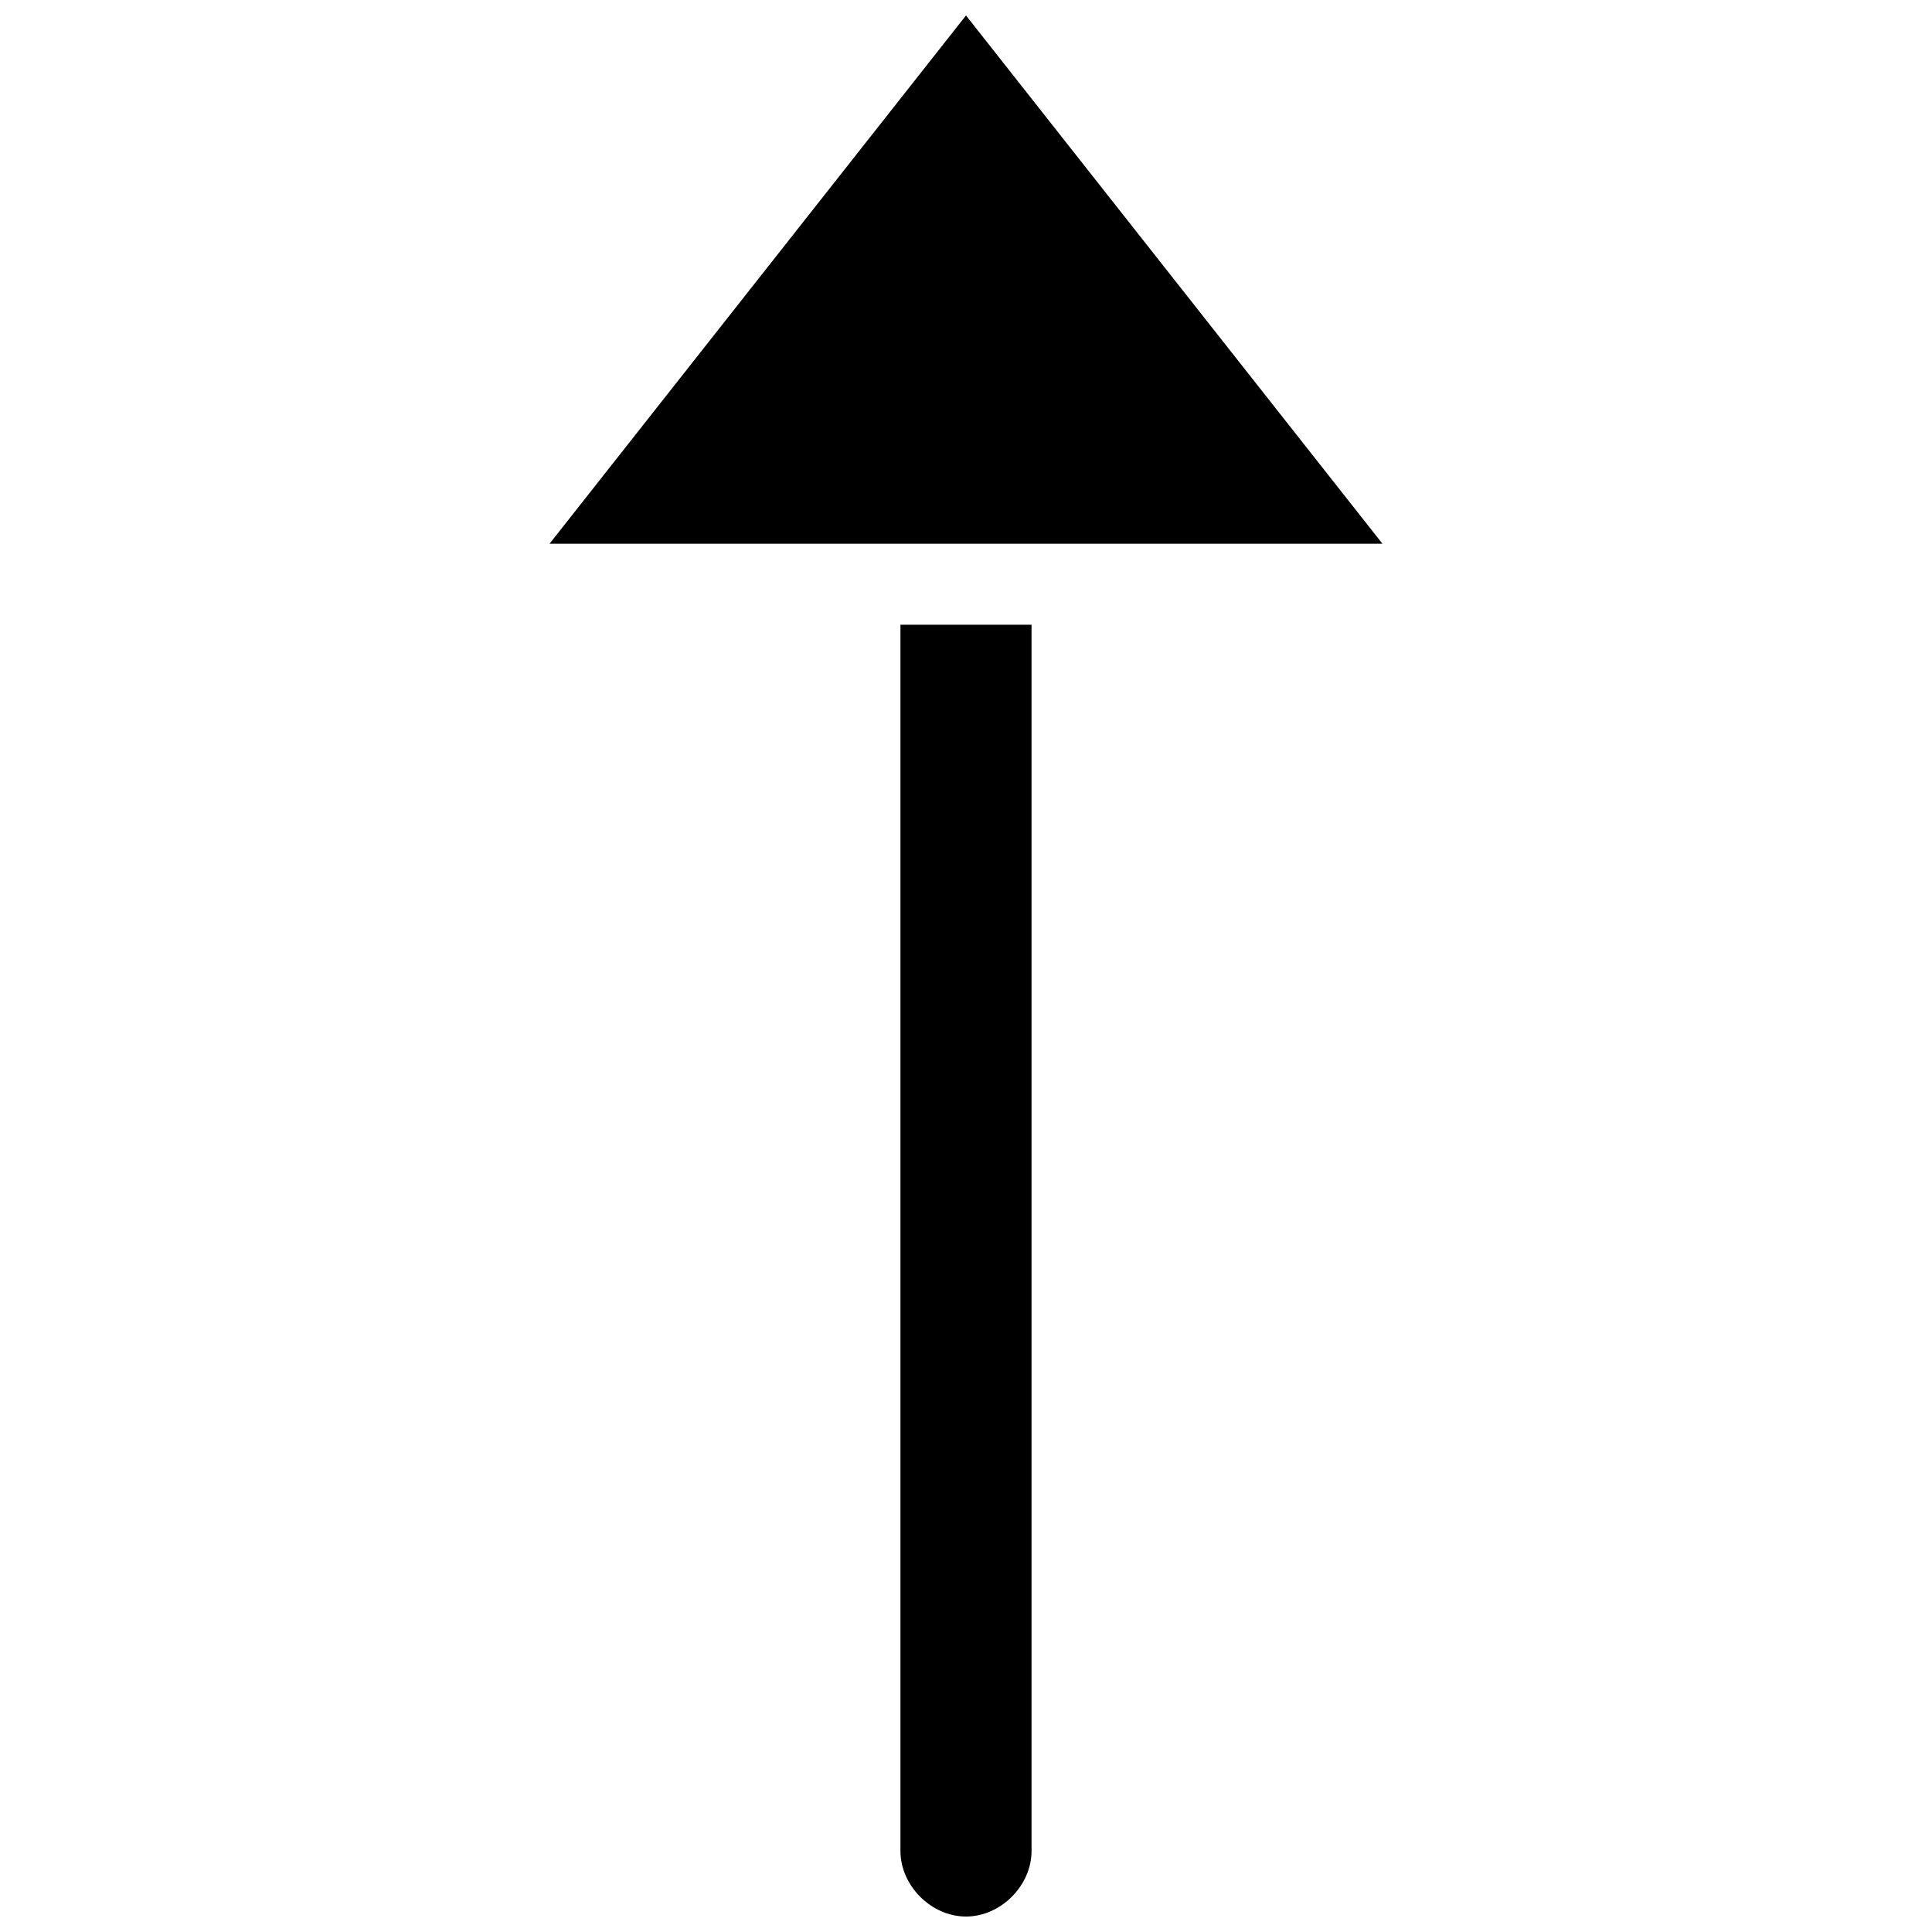 <?xml version="1.0" encoding="UTF-8"?>
<!-- The Best Svg Icon site in the world: iconSvg.co, Visit us! https://iconsvg.co -->
<svg width="800px" height="800px" version="1.1" viewBox="144 144 512 512" xmlns="http://www.w3.org/2000/svg">
 <defs>
  <clipPath id="b">
   <path d="m289 148.09h222v140.91h-222z"/>
  </clipPath>
  <clipPath id="a">
   <path d="m382 309h36v342.9h-36z"/>
  </clipPath>
 </defs>
 <g>
  <g clip-path="url(#b)">
   <path d="m289.63 288.1 110.37-140 110.37 140h-220.73z" fill-rule="evenodd"/>
  </g>
  <g clip-path="url(#a)">
   <path d="m417.37 309.56v324.97c0 9.199-8.176 17.371-17.371 17.371-9.199 0-17.371-8.176-17.371-17.371v-324.97h34.746z" fill-rule="evenodd"/>
  </g>
 </g>
</svg>